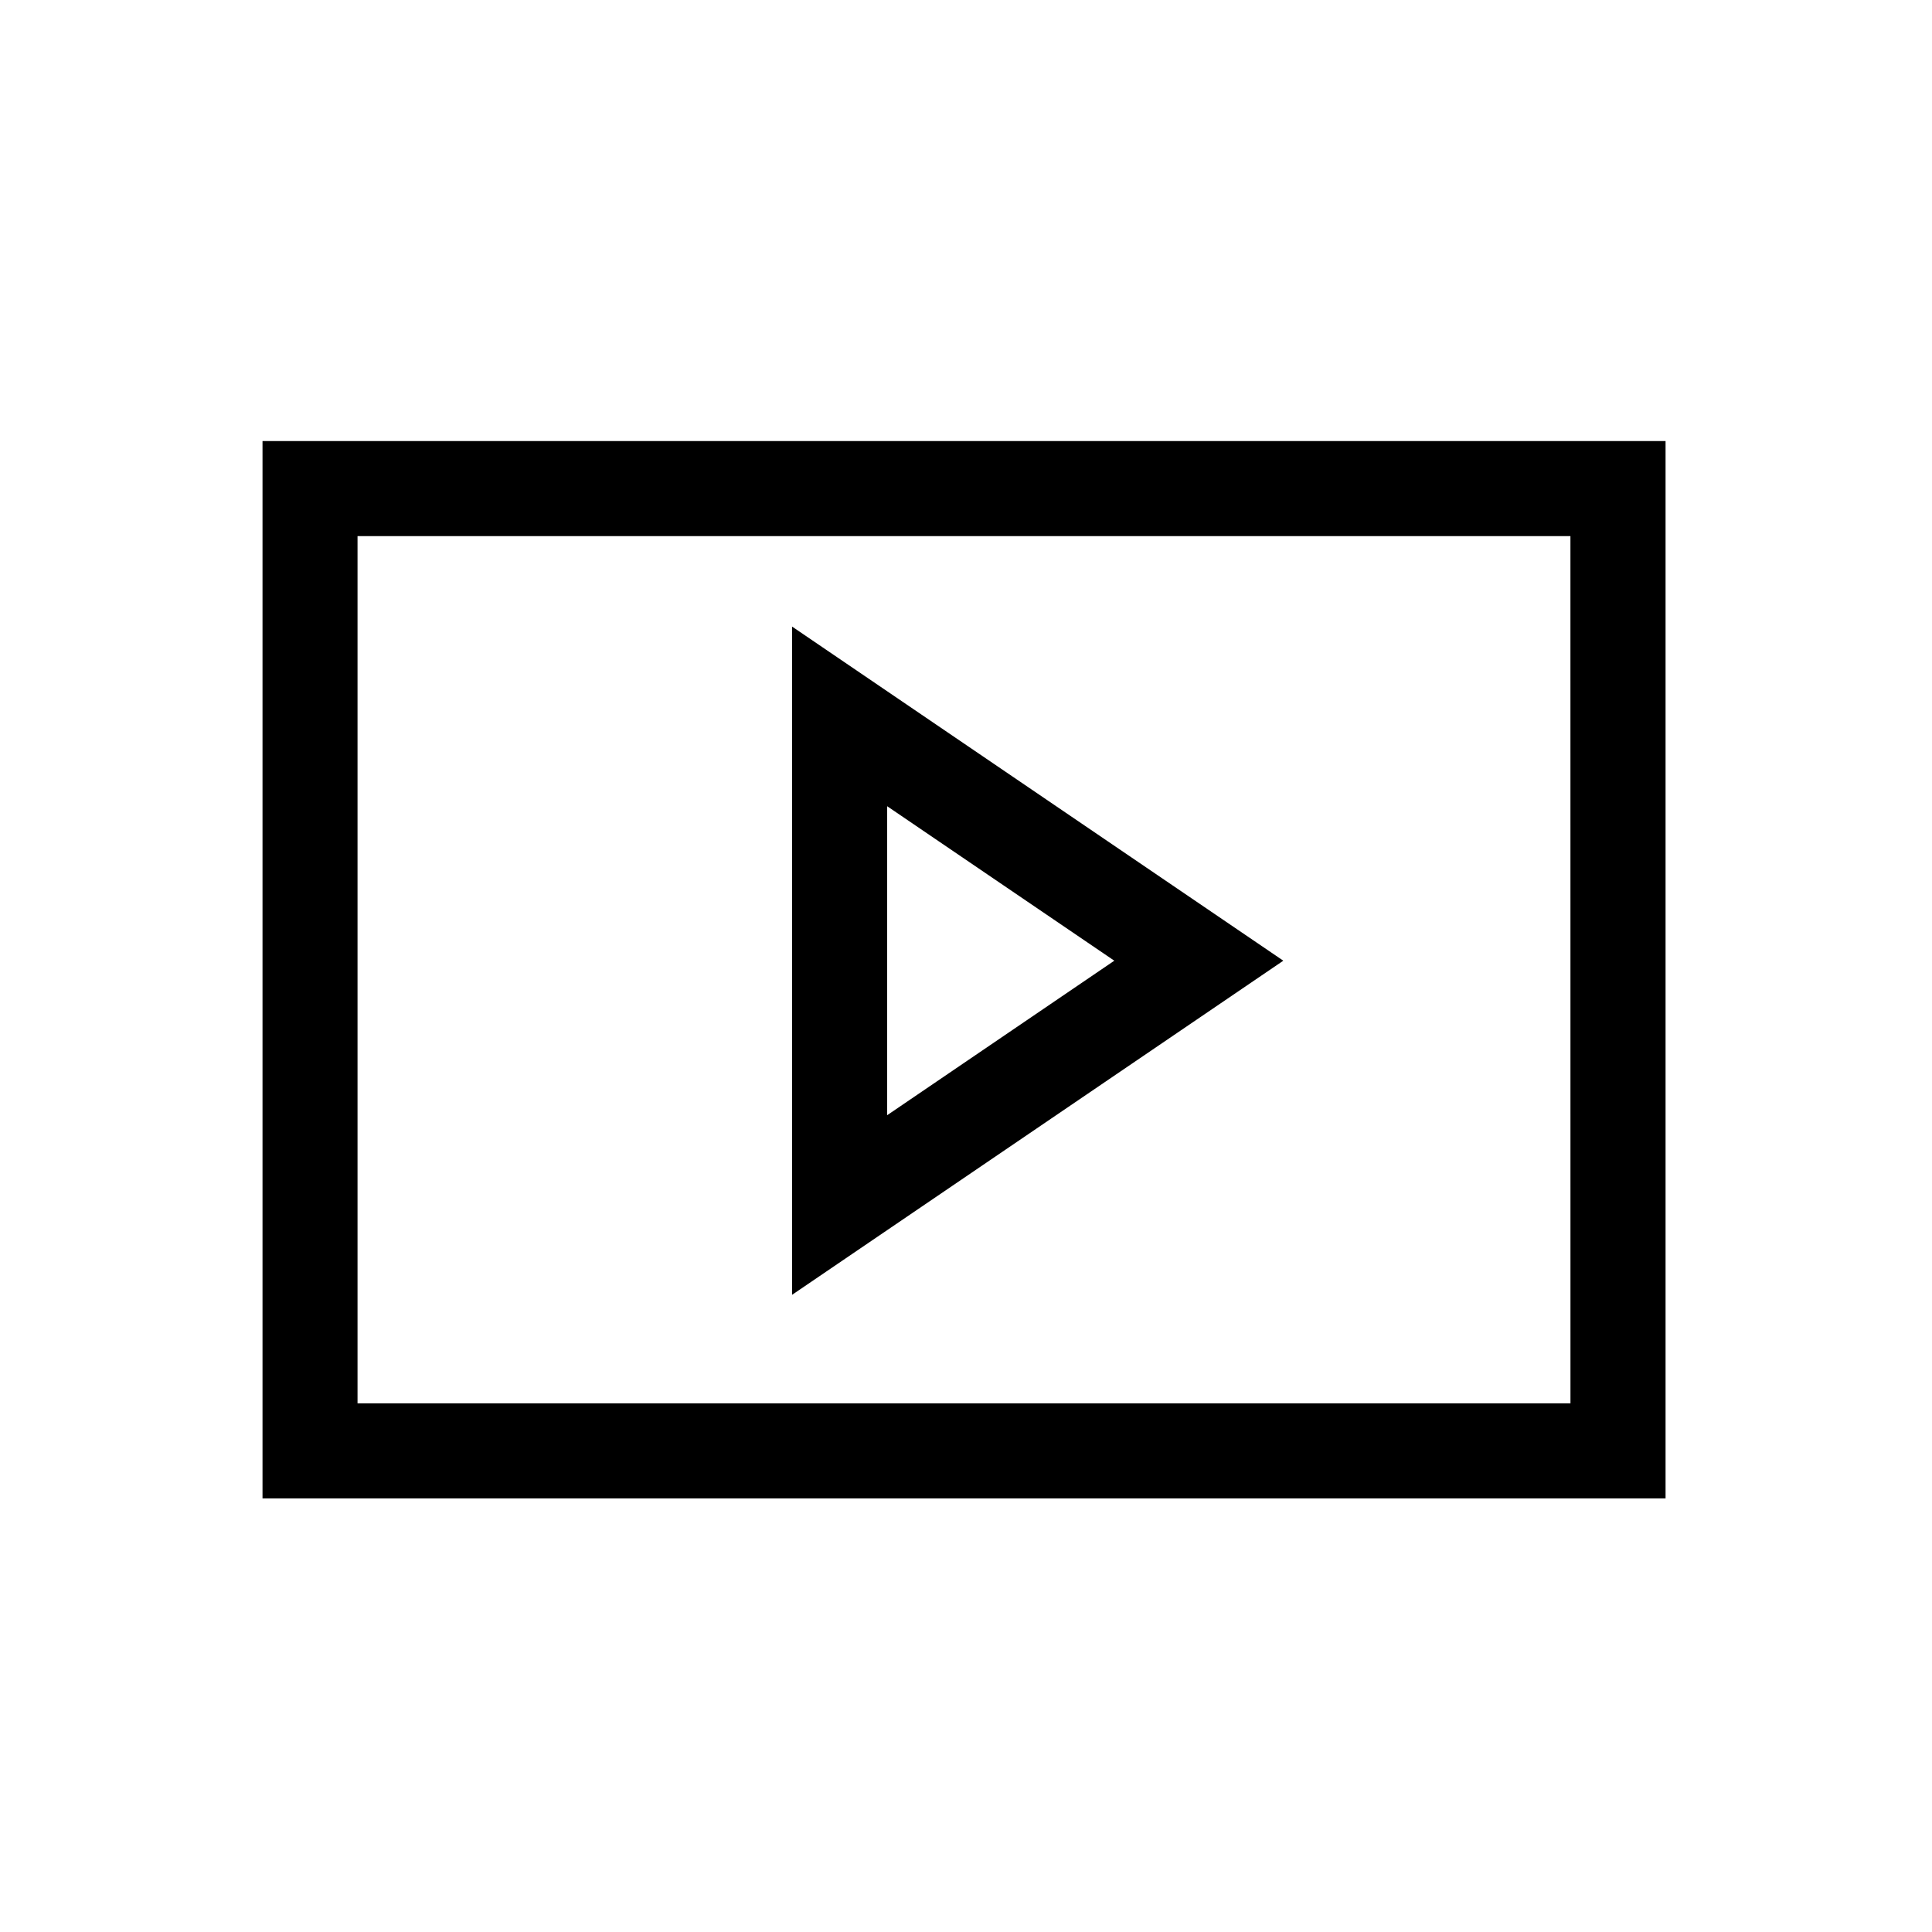 <?xml version="1.0" encoding="UTF-8"?>
<!-- The Best Svg Icon site in the world: iconSvg.co, Visit us! https://iconsvg.co -->
<svg fill="#000000" width="800px" height="800px" version="1.1" viewBox="144 144 512 512" xmlns="http://www.w3.org/2000/svg">
 <g>
  <path d="m353.91 310.05v177.09l130.18-88.543zm25.191 47.602 60.199 40.945-60.199 40.949z"/>
  <path d="m213.57 260.89v280.2h371.82v-280.2zm346.62 255.01h-321.44v-229.82h321.43z"/>
 </g>
</svg>